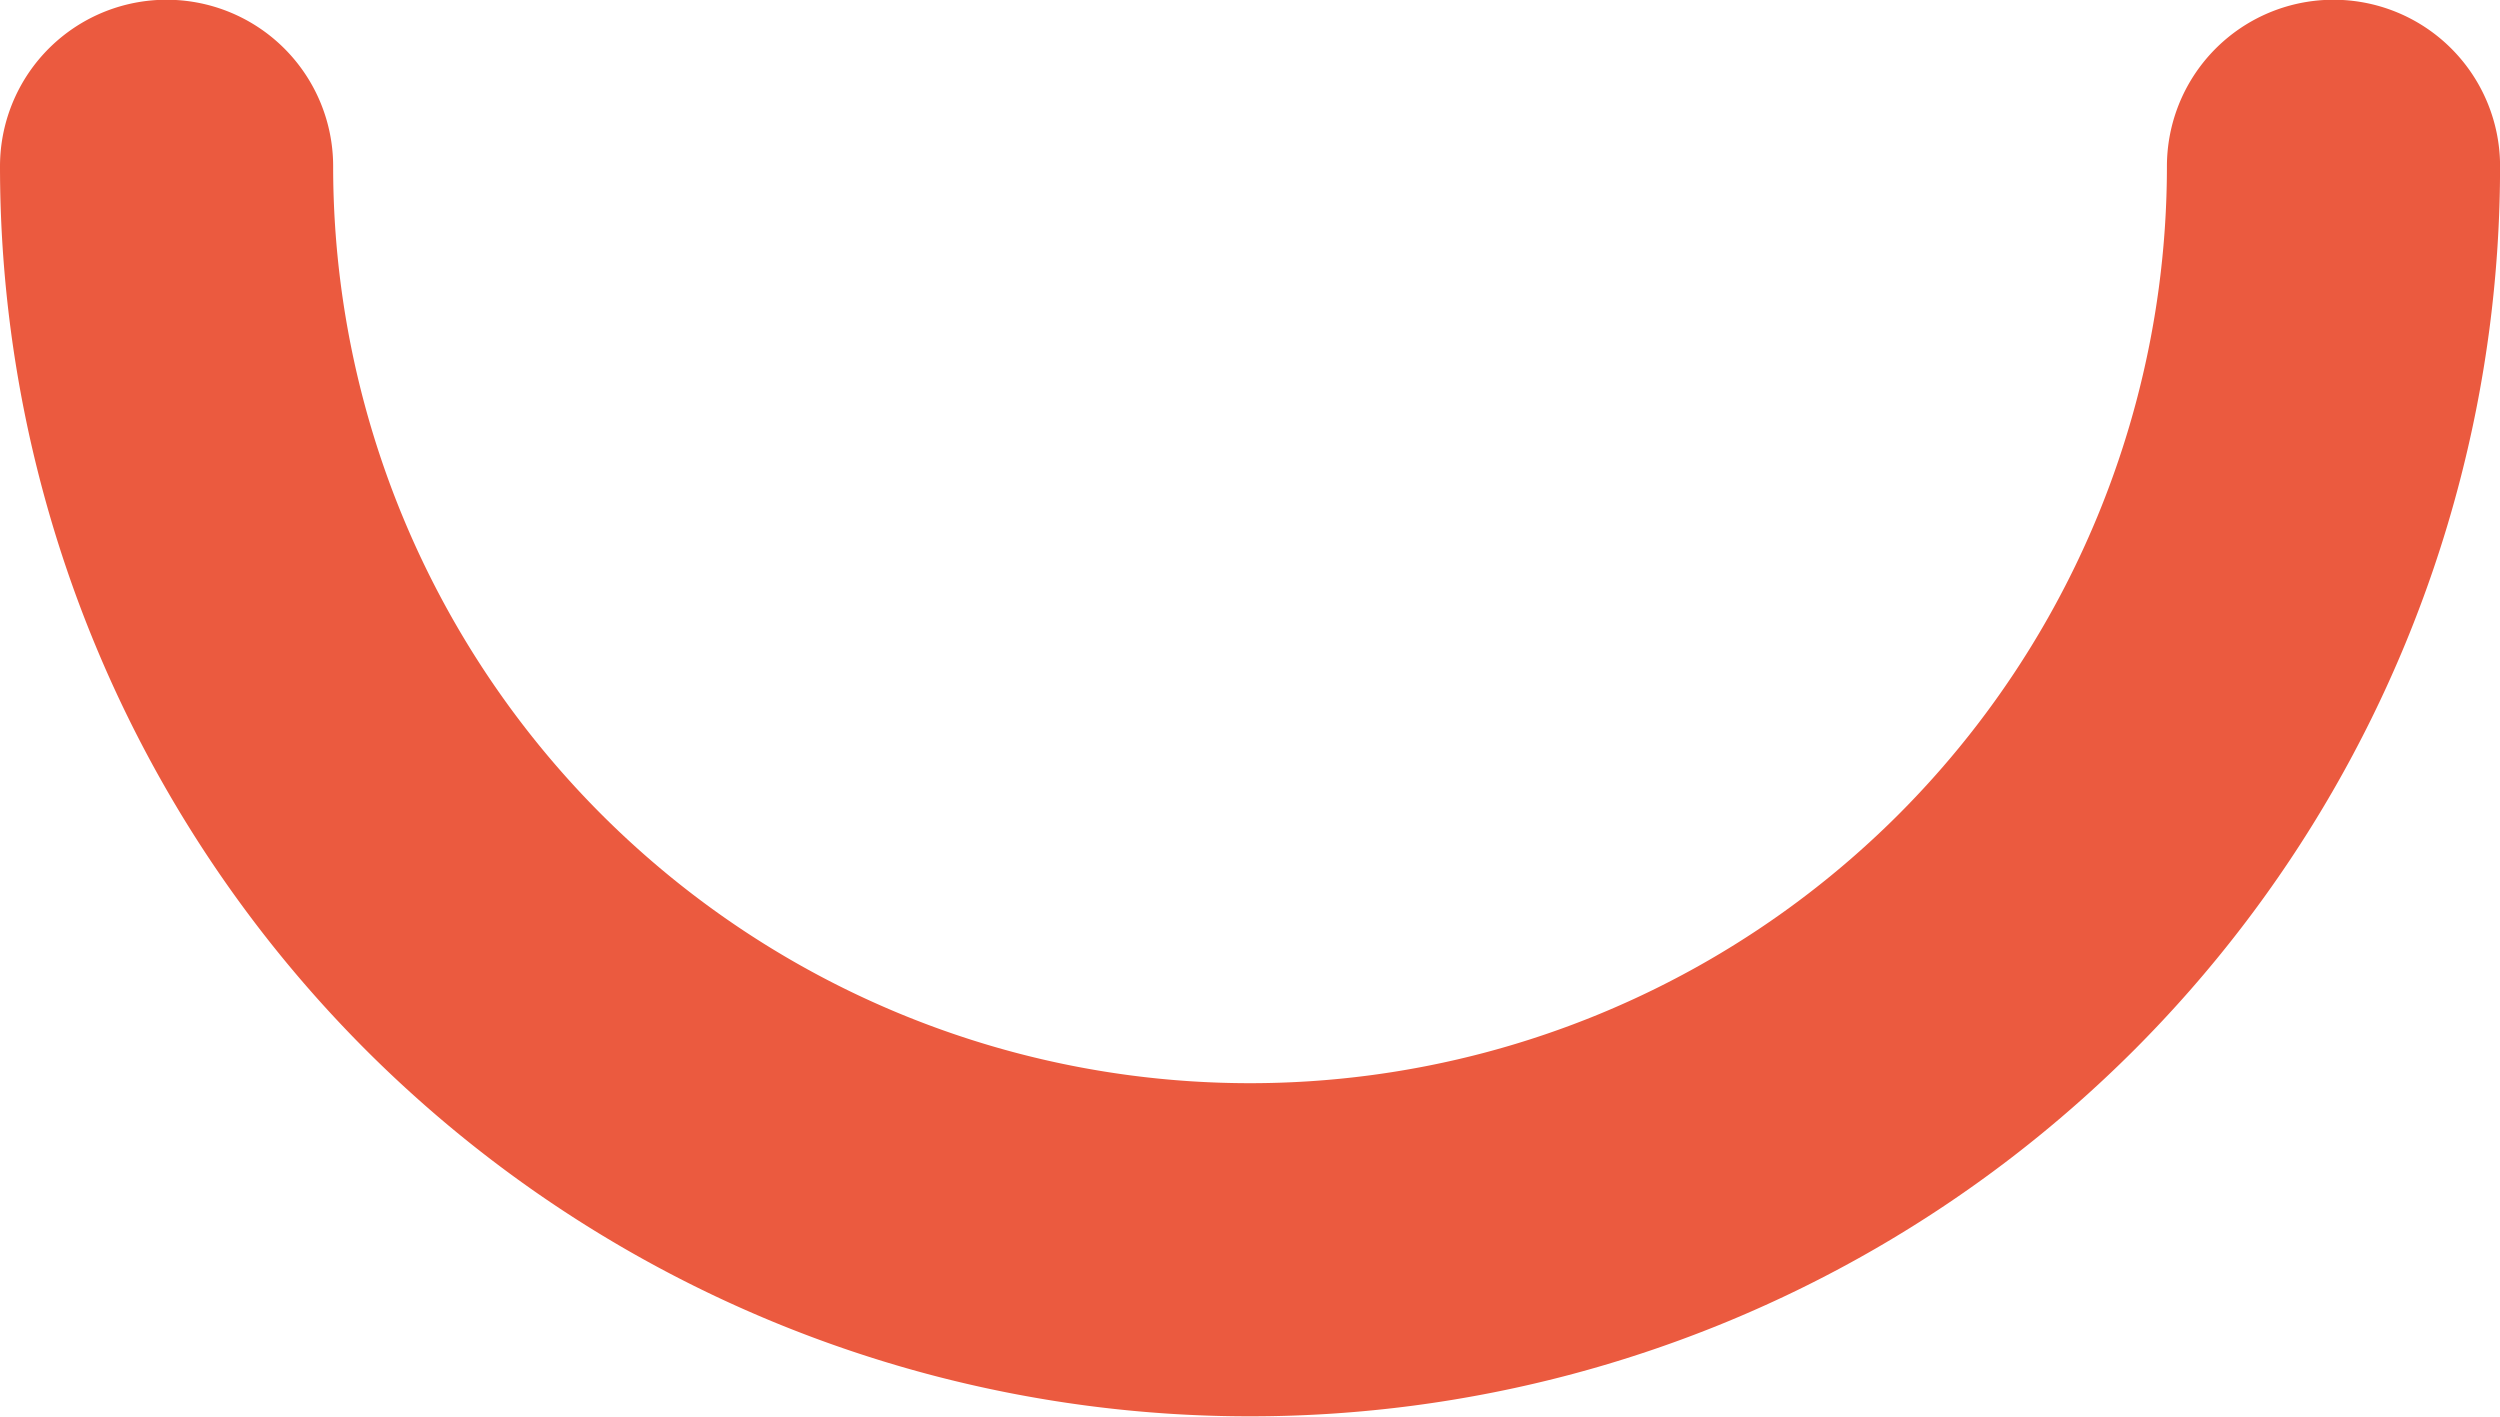 <svg xmlns="http://www.w3.org/2000/svg" width="37.521" height="21.261" viewBox="0 0 37.521 21.261">
  <g id="noun-wave-151764" transform="translate(2.5 2.5)">
    <path id="Tracé_187" data-name="Tracé 187" d="M-5864.763-3330.2a16.261,16.261,0,0,0,16.261,16.261,16.261,16.261,0,0,0,16.261-16.261" transform="translate(5864.763 3330.196)" fill="none" stroke="#eb5a3f" stroke-linecap="round" stroke-linejoin="round" stroke-width="5"/>
  </g>
</svg>
